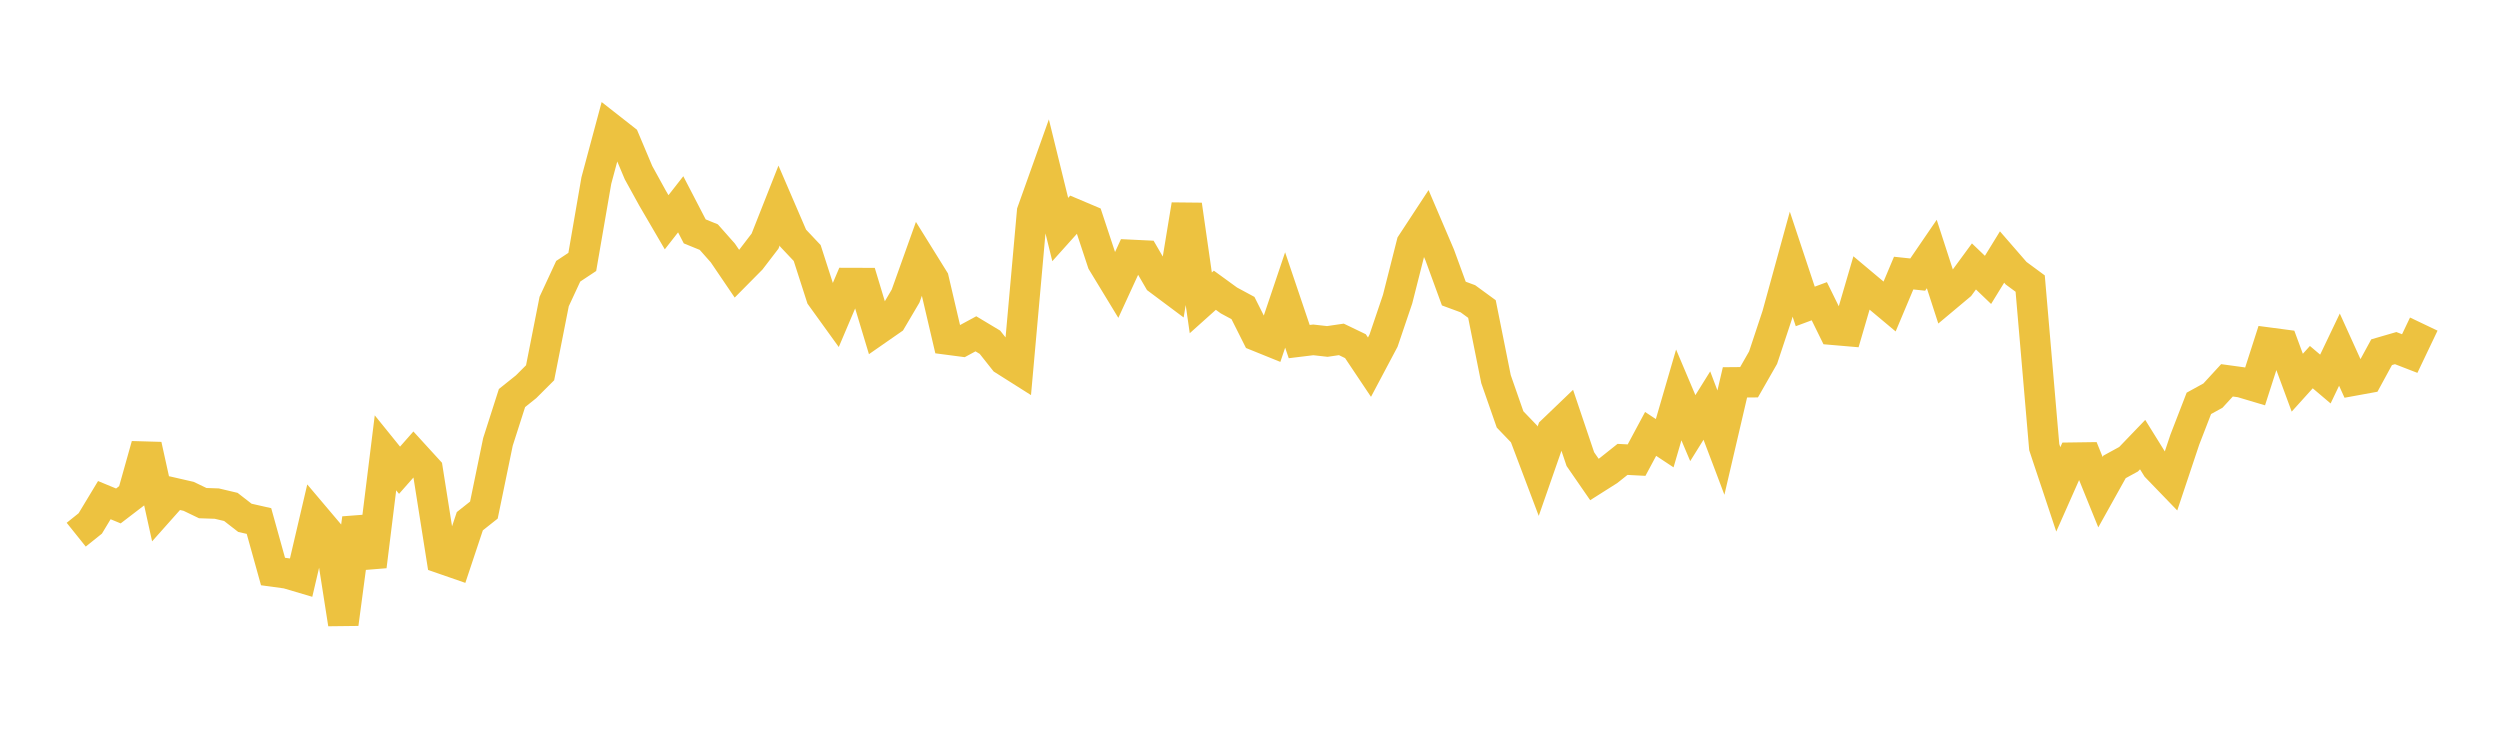 <svg width="164" height="48" xmlns="http://www.w3.org/2000/svg" xmlns:xlink="http://www.w3.org/1999/xlink"><path fill="none" stroke="rgb(237,194,64)" stroke-width="2" d="M5,35.076L5.922,34.337L6.844,32.809L7.766,33.19L8.689,32.483L9.611,29.202L10.533,33.385L11.455,32.349L12.377,32.561L13.299,33.005L14.222,33.036L15.144,33.254L16.066,33.97L16.988,34.179L17.91,37.492L18.832,37.618L19.754,37.891L20.677,33.942L21.599,35.032L22.521,40.929L23.443,34.003L24.365,37.153L25.287,29.706L26.21,30.847L27.132,29.802L28.054,30.811L28.976,36.64L29.898,36.96L30.82,34.192L31.743,33.461L32.665,28.989L33.587,26.112L34.509,25.374L35.431,24.453L36.353,19.78L37.275,17.794L38.198,17.182L39.12,11.846L40.042,8.415L40.964,9.138L41.886,11.325L42.808,12.999L43.731,14.58L44.653,13.402L45.575,15.179L46.497,15.555L47.419,16.596L48.341,17.954L49.263,17.023L50.186,15.818L51.108,13.484L52.03,15.623L52.952,16.599L53.874,19.463L54.796,20.741L55.719,18.567L56.641,18.57L57.563,21.627L58.485,20.986L59.407,19.422L60.329,16.844L61.251,18.328L62.174,22.276L63.096,22.397L64.018,21.898L64.94,22.451L65.862,23.615L66.784,24.198L67.707,13.888L68.629,11.304L69.551,15.058L70.473,14.031L71.395,14.421L72.317,17.207L73.24,18.725L74.162,16.719L75.084,16.763L76.006,18.352L76.928,19.041L77.85,13.437L78.772,19.867L79.695,19.04L80.617,19.71L81.539,20.207L82.461,22.043L83.383,22.416L84.305,19.678L85.228,22.408L86.15,22.296L87.072,22.399L87.994,22.264L88.916,22.708L89.838,24.086L90.76,22.348L91.683,19.624L92.605,15.984L93.527,14.578L94.449,16.735L95.371,19.258L96.293,19.598L97.216,20.272L98.138,24.871L99.06,27.513L99.982,28.473L100.904,30.913L101.826,28.269L102.749,27.384L103.671,30.118L104.593,31.454L105.515,30.87L106.437,30.136L107.359,30.184L108.281,28.464L109.204,29.075L110.126,25.907L111.048,28.085L111.97,26.605L112.892,29.035L113.814,25.083L114.737,25.075L115.659,23.461L116.581,20.682L117.503,17.328L118.425,20.102L119.347,19.76L120.269,21.635L121.192,21.714L122.114,18.562L123.036,19.335L123.958,20.107L124.88,17.915L125.802,18.013L126.725,16.663L127.647,19.506L128.569,18.734L129.491,17.478L130.413,18.361L131.335,16.861L132.257,17.922L133.18,18.603L134.102,29.331L135.024,32.103L135.946,30.024L136.868,30.011L137.79,32.285L138.713,30.629L139.635,30.125L140.557,29.166L141.479,30.651L142.401,31.606L143.323,28.844L144.246,26.46L145.168,25.953L146.09,24.95L147.012,25.076L147.934,25.351L148.856,22.483L149.778,22.605L150.701,25.105L151.623,24.084L152.545,24.865L153.467,22.936L154.389,24.968L155.311,24.8L156.234,23.104L157.156,22.836L158.078,23.193L159,21.26"></path></svg>